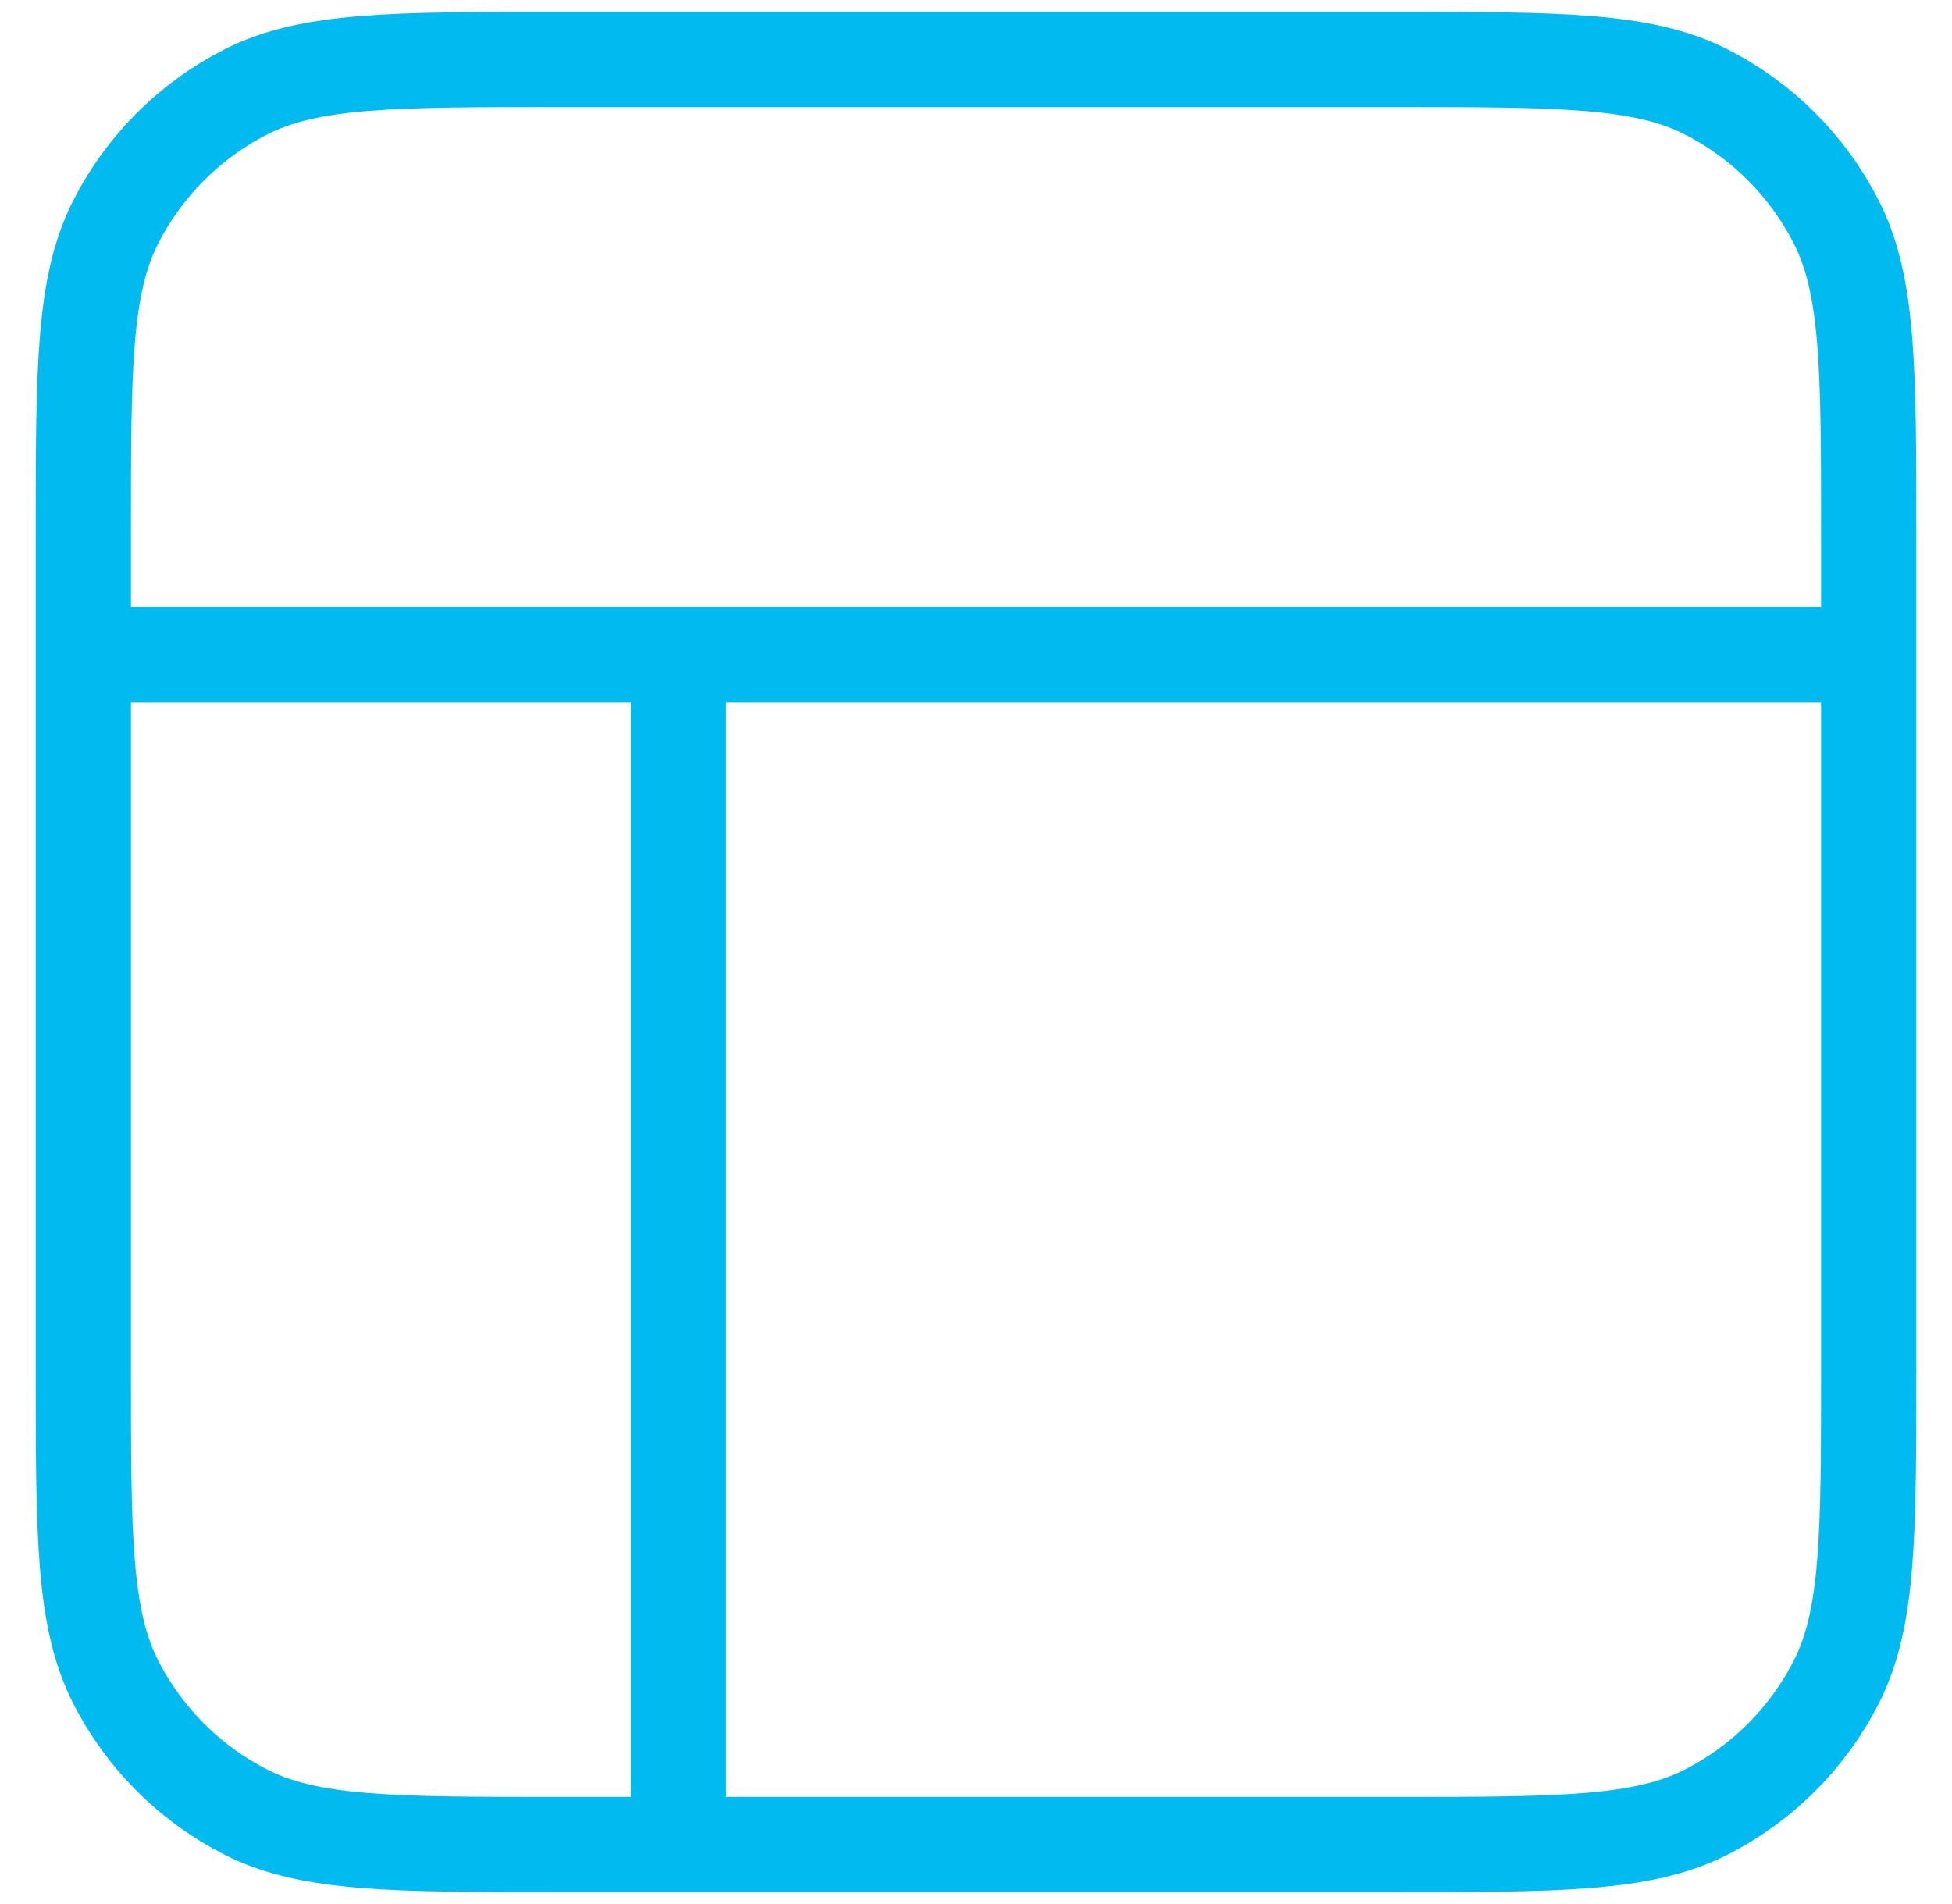 <svg width="41" height="40" viewBox="0 0 41 40" fill="none" xmlns="http://www.w3.org/2000/svg">
<path d="M1.75 13.75H39.25M14.25 13.75L14.25 38.75M11.75 1.25H29.25C32.75 1.25 34.501 1.25 35.837 1.931C37.014 2.53 37.97 3.487 38.569 4.663C39.25 6 39.25 7.75 39.25 11.25V28.75C39.25 32.25 39.25 34.001 38.569 35.337C37.97 36.514 37.014 37.47 35.837 38.069C34.501 38.75 32.75 38.75 29.25 38.75H11.75C8.25 38.75 6.5 38.75 5.163 38.069C3.987 37.47 3.03 36.514 2.431 35.337C1.75 34.001 1.75 32.25 1.75 28.75V11.25C1.75 7.75 1.75 6 2.431 4.663C3.03 3.487 3.987 2.53 5.163 1.931C6.5 1.25 8.25 1.25 11.75 1.25Z" stroke="#01BAEF" stroke-width="2" stroke-linecap="round" stroke-linejoin="round"/>
</svg>
